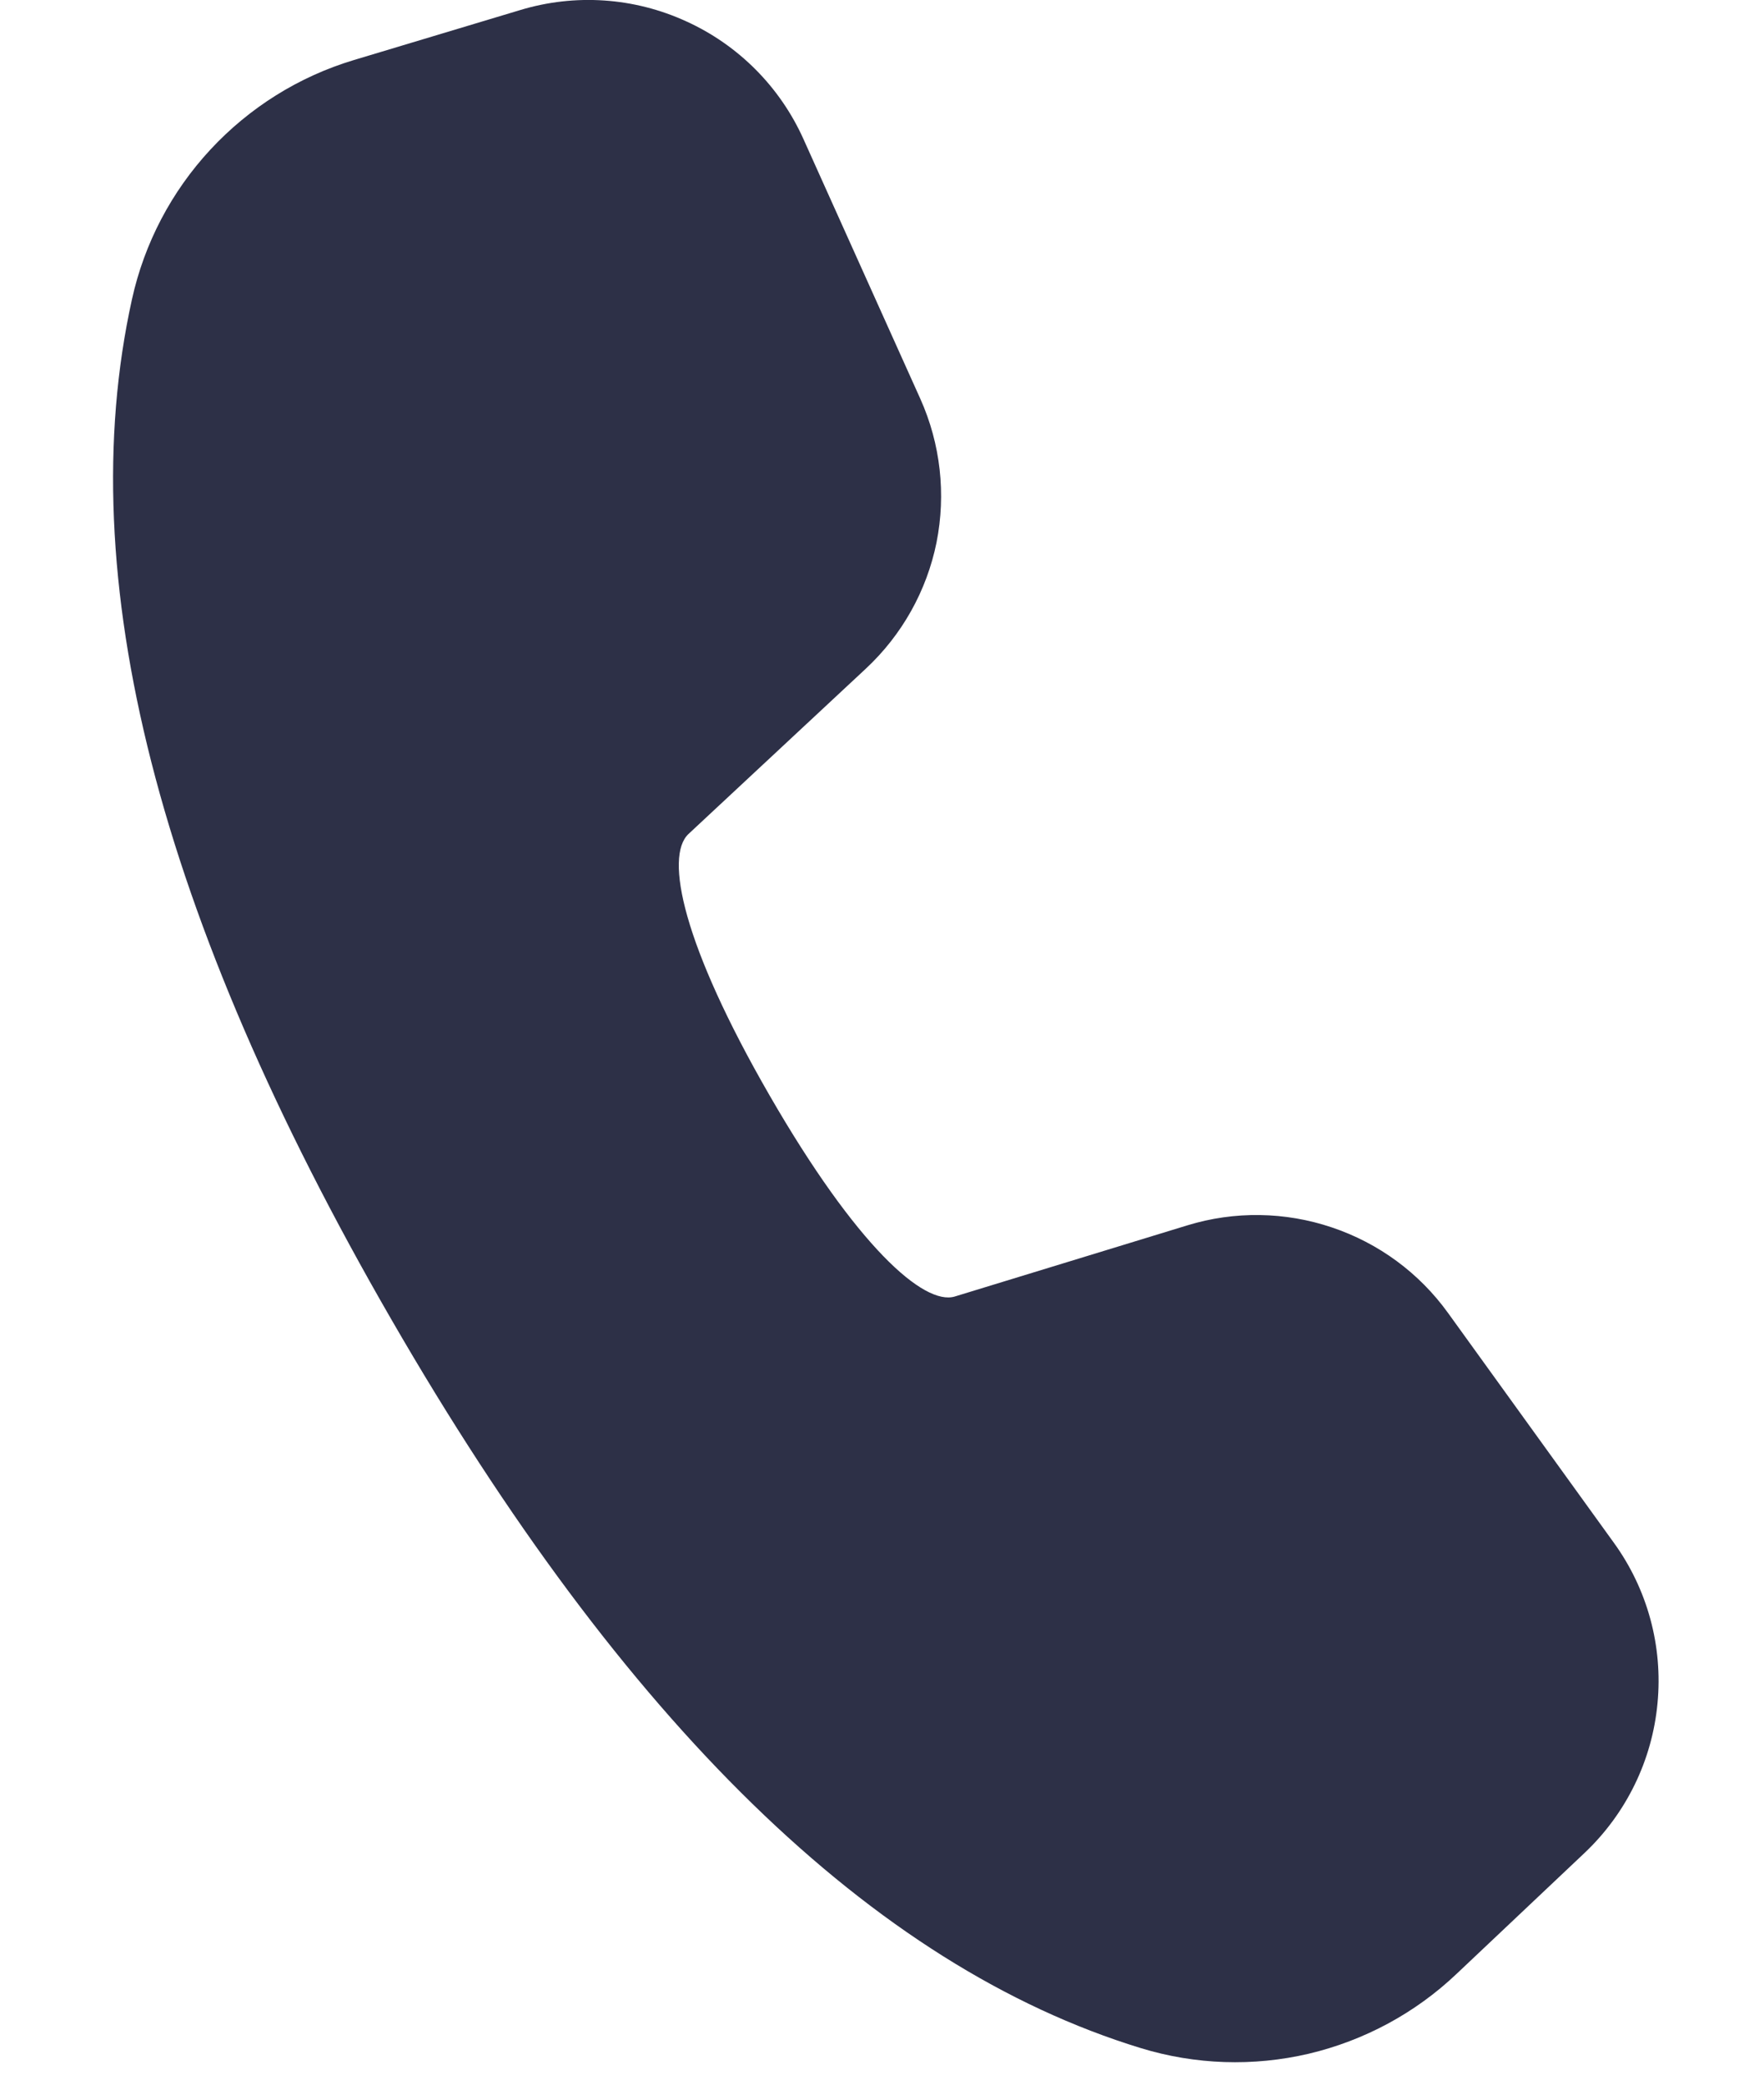 <svg width="11" height="13" viewBox="0 0 11 13" fill="none" xmlns="http://www.w3.org/2000/svg">
<path d="M2.205 0.375L3.243 0.063C3.586 -0.041 3.954 -0.016 4.279 0.133C4.605 0.281 4.865 0.543 5.011 0.869L5.739 2.487C5.865 2.768 5.9 3.081 5.84 3.383C5.779 3.684 5.625 3.959 5.4 4.169L4.293 5.201C4.144 5.342 4.257 5.891 4.799 6.831C5.341 7.771 5.761 8.143 5.954 8.085L7.405 7.641C7.699 7.551 8.014 7.556 8.305 7.654C8.597 7.752 8.85 7.938 9.03 8.188L10.064 9.621C10.273 9.91 10.37 10.265 10.336 10.621C10.303 10.976 10.142 11.307 9.883 11.553L9.083 12.309C8.825 12.554 8.507 12.725 8.161 12.807C7.815 12.888 7.454 12.876 7.114 12.772C5.439 12.259 3.889 10.738 2.441 8.229C0.989 5.716 0.441 3.597 0.823 1.866C0.9 1.517 1.069 1.195 1.312 0.933C1.555 0.671 1.863 0.478 2.205 0.375Z" fill="#2D3047"/>
</svg>
